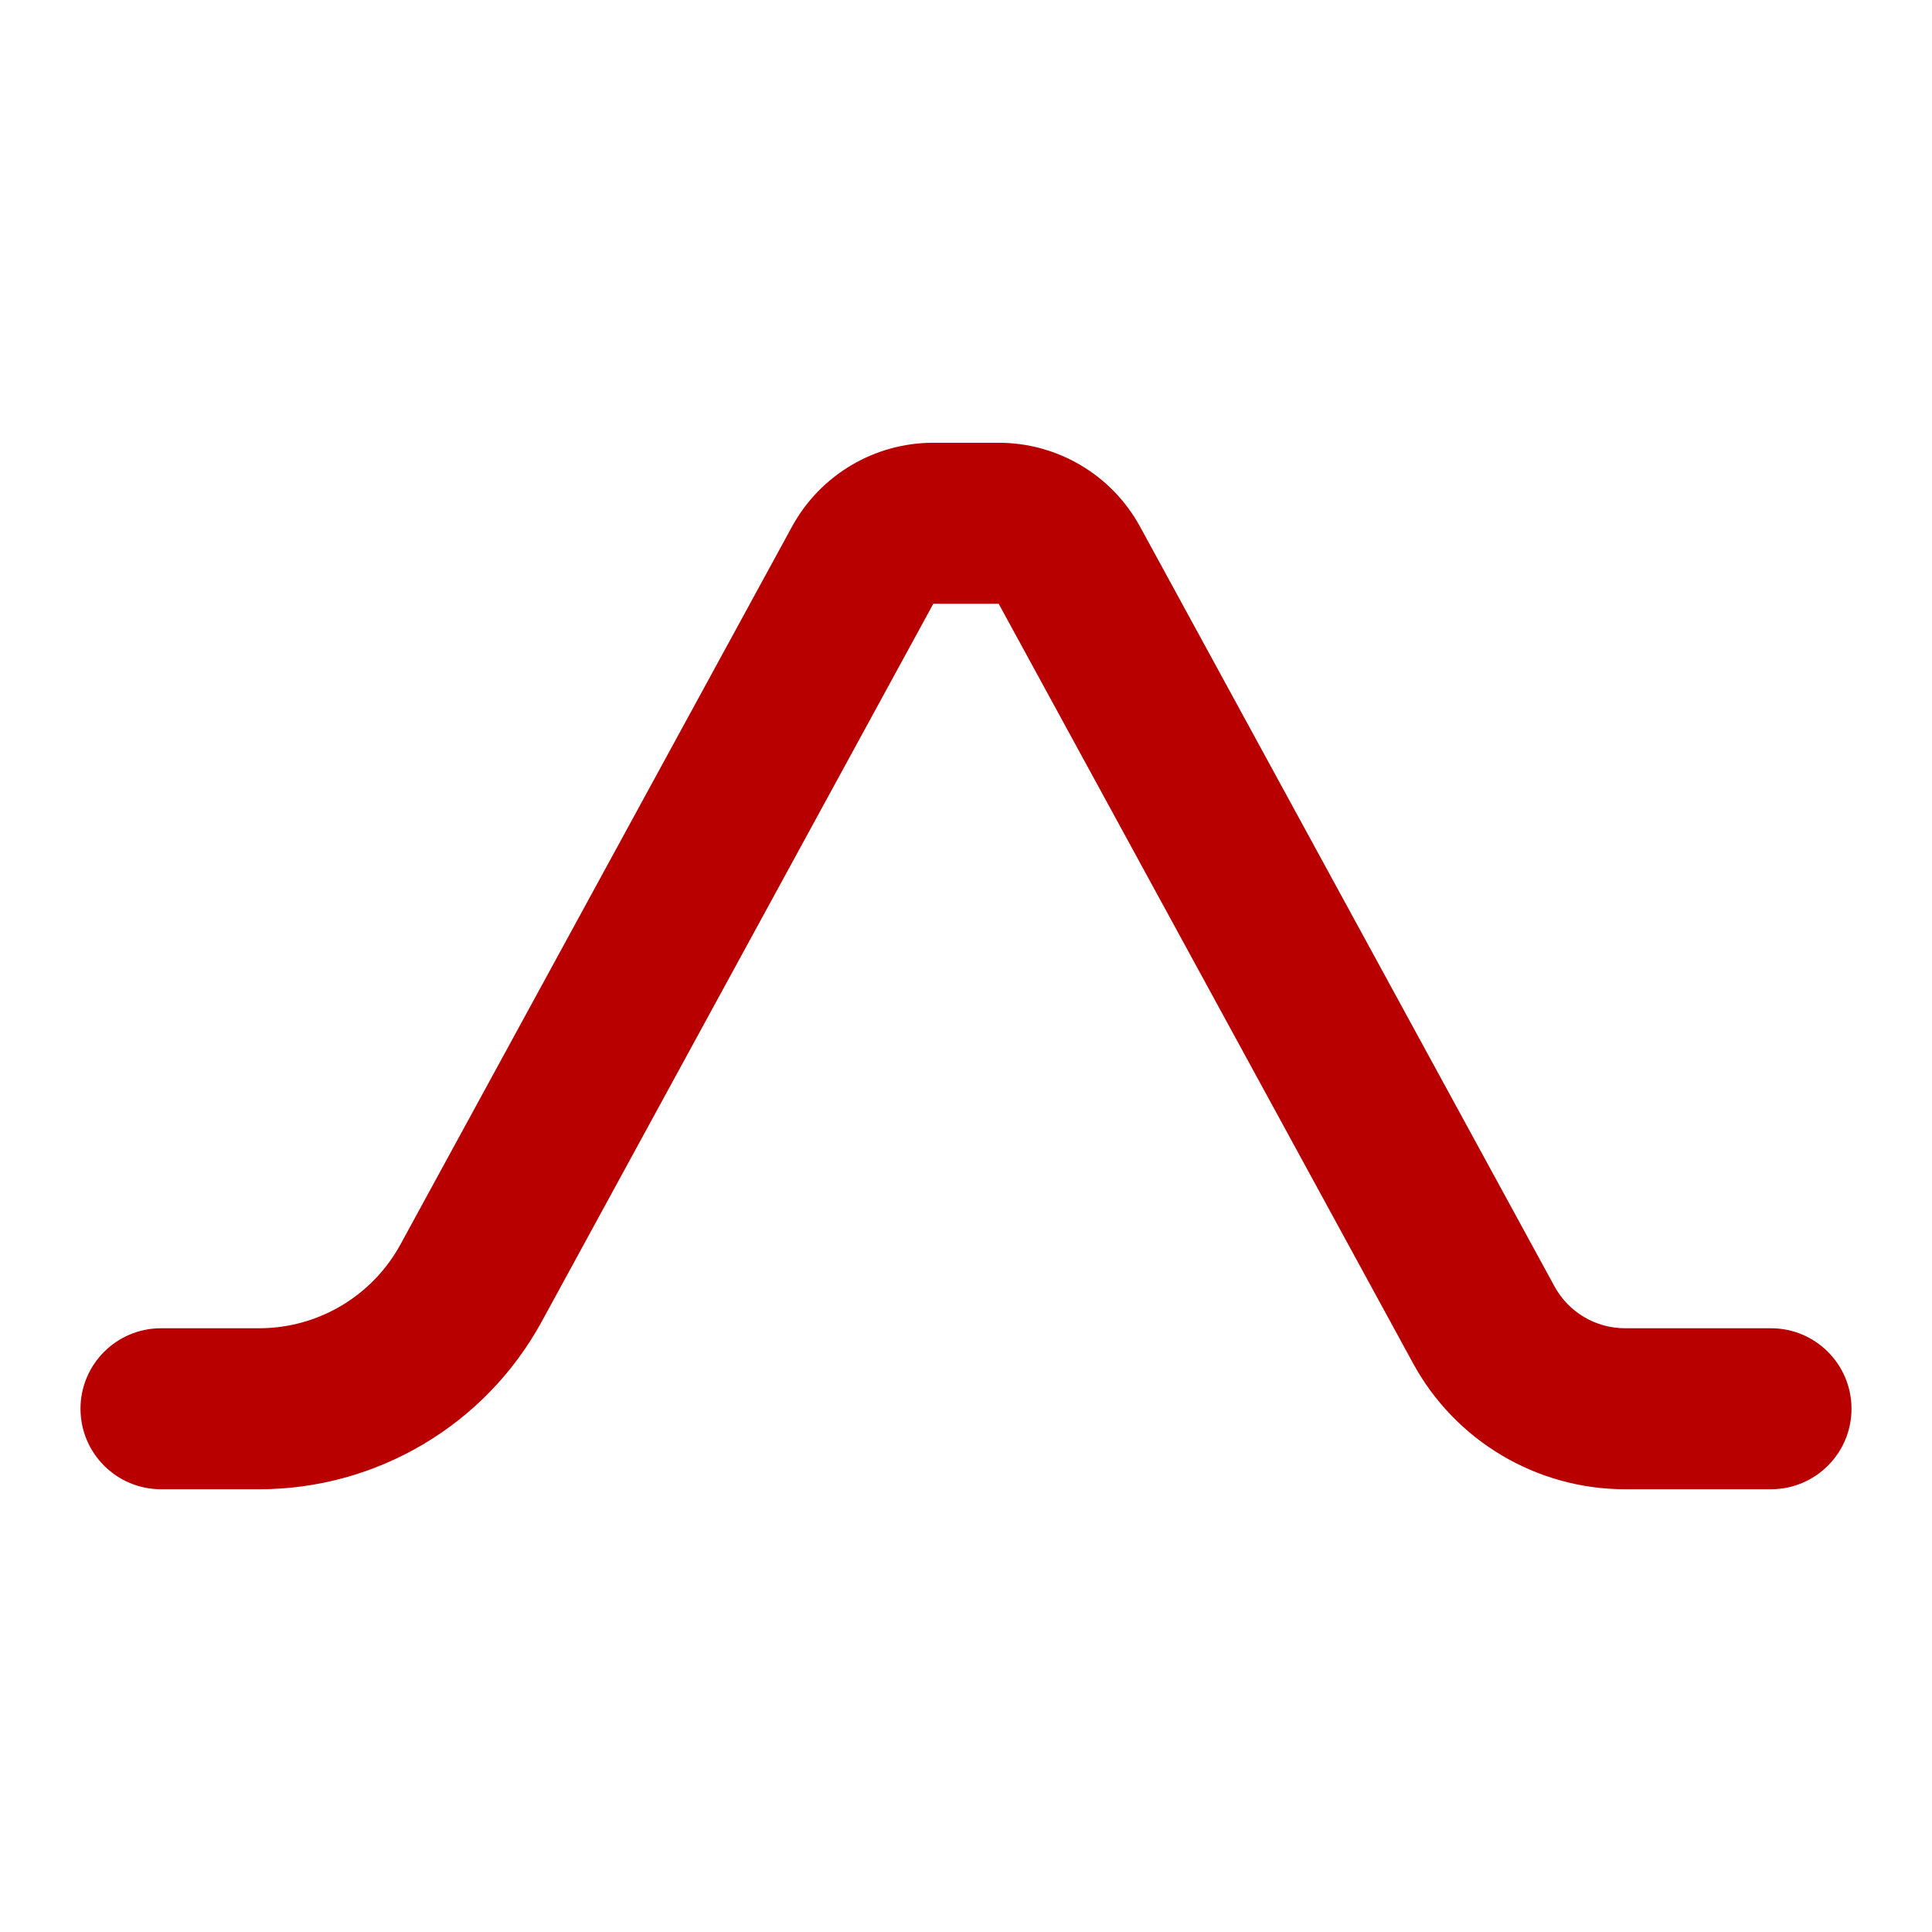 <svg xmlns="http://www.w3.org/2000/svg" fill="none" viewBox="0 0 24 24" height="24" width="24">
<path fill="#B80000" d="M12.406 5.5C13.138 5.5 13.812 5.9 14.162 6.542L19.31 15.979C19.485 16.301 19.822 16.5 20.188 16.5H22C22.552 16.5 23 16.948 23 17.5C23 18.052 22.552 18.5 22 18.5H20.188C19.09 18.5 18.079 17.9 17.554 16.936L12.406 7.5H11.594L6.73 16.416C6.029 17.701 4.682 18.5 3.219 18.5H2C1.448 18.5 1 18.052 1 17.5C1 16.948 1.448 16.5 2 16.5H3.219C3.951 16.5 4.624 16.101 4.975 15.458L9.838 6.543C10.188 5.901 10.862 5.5 11.594 5.5H12.406Z"></path>
</svg>

